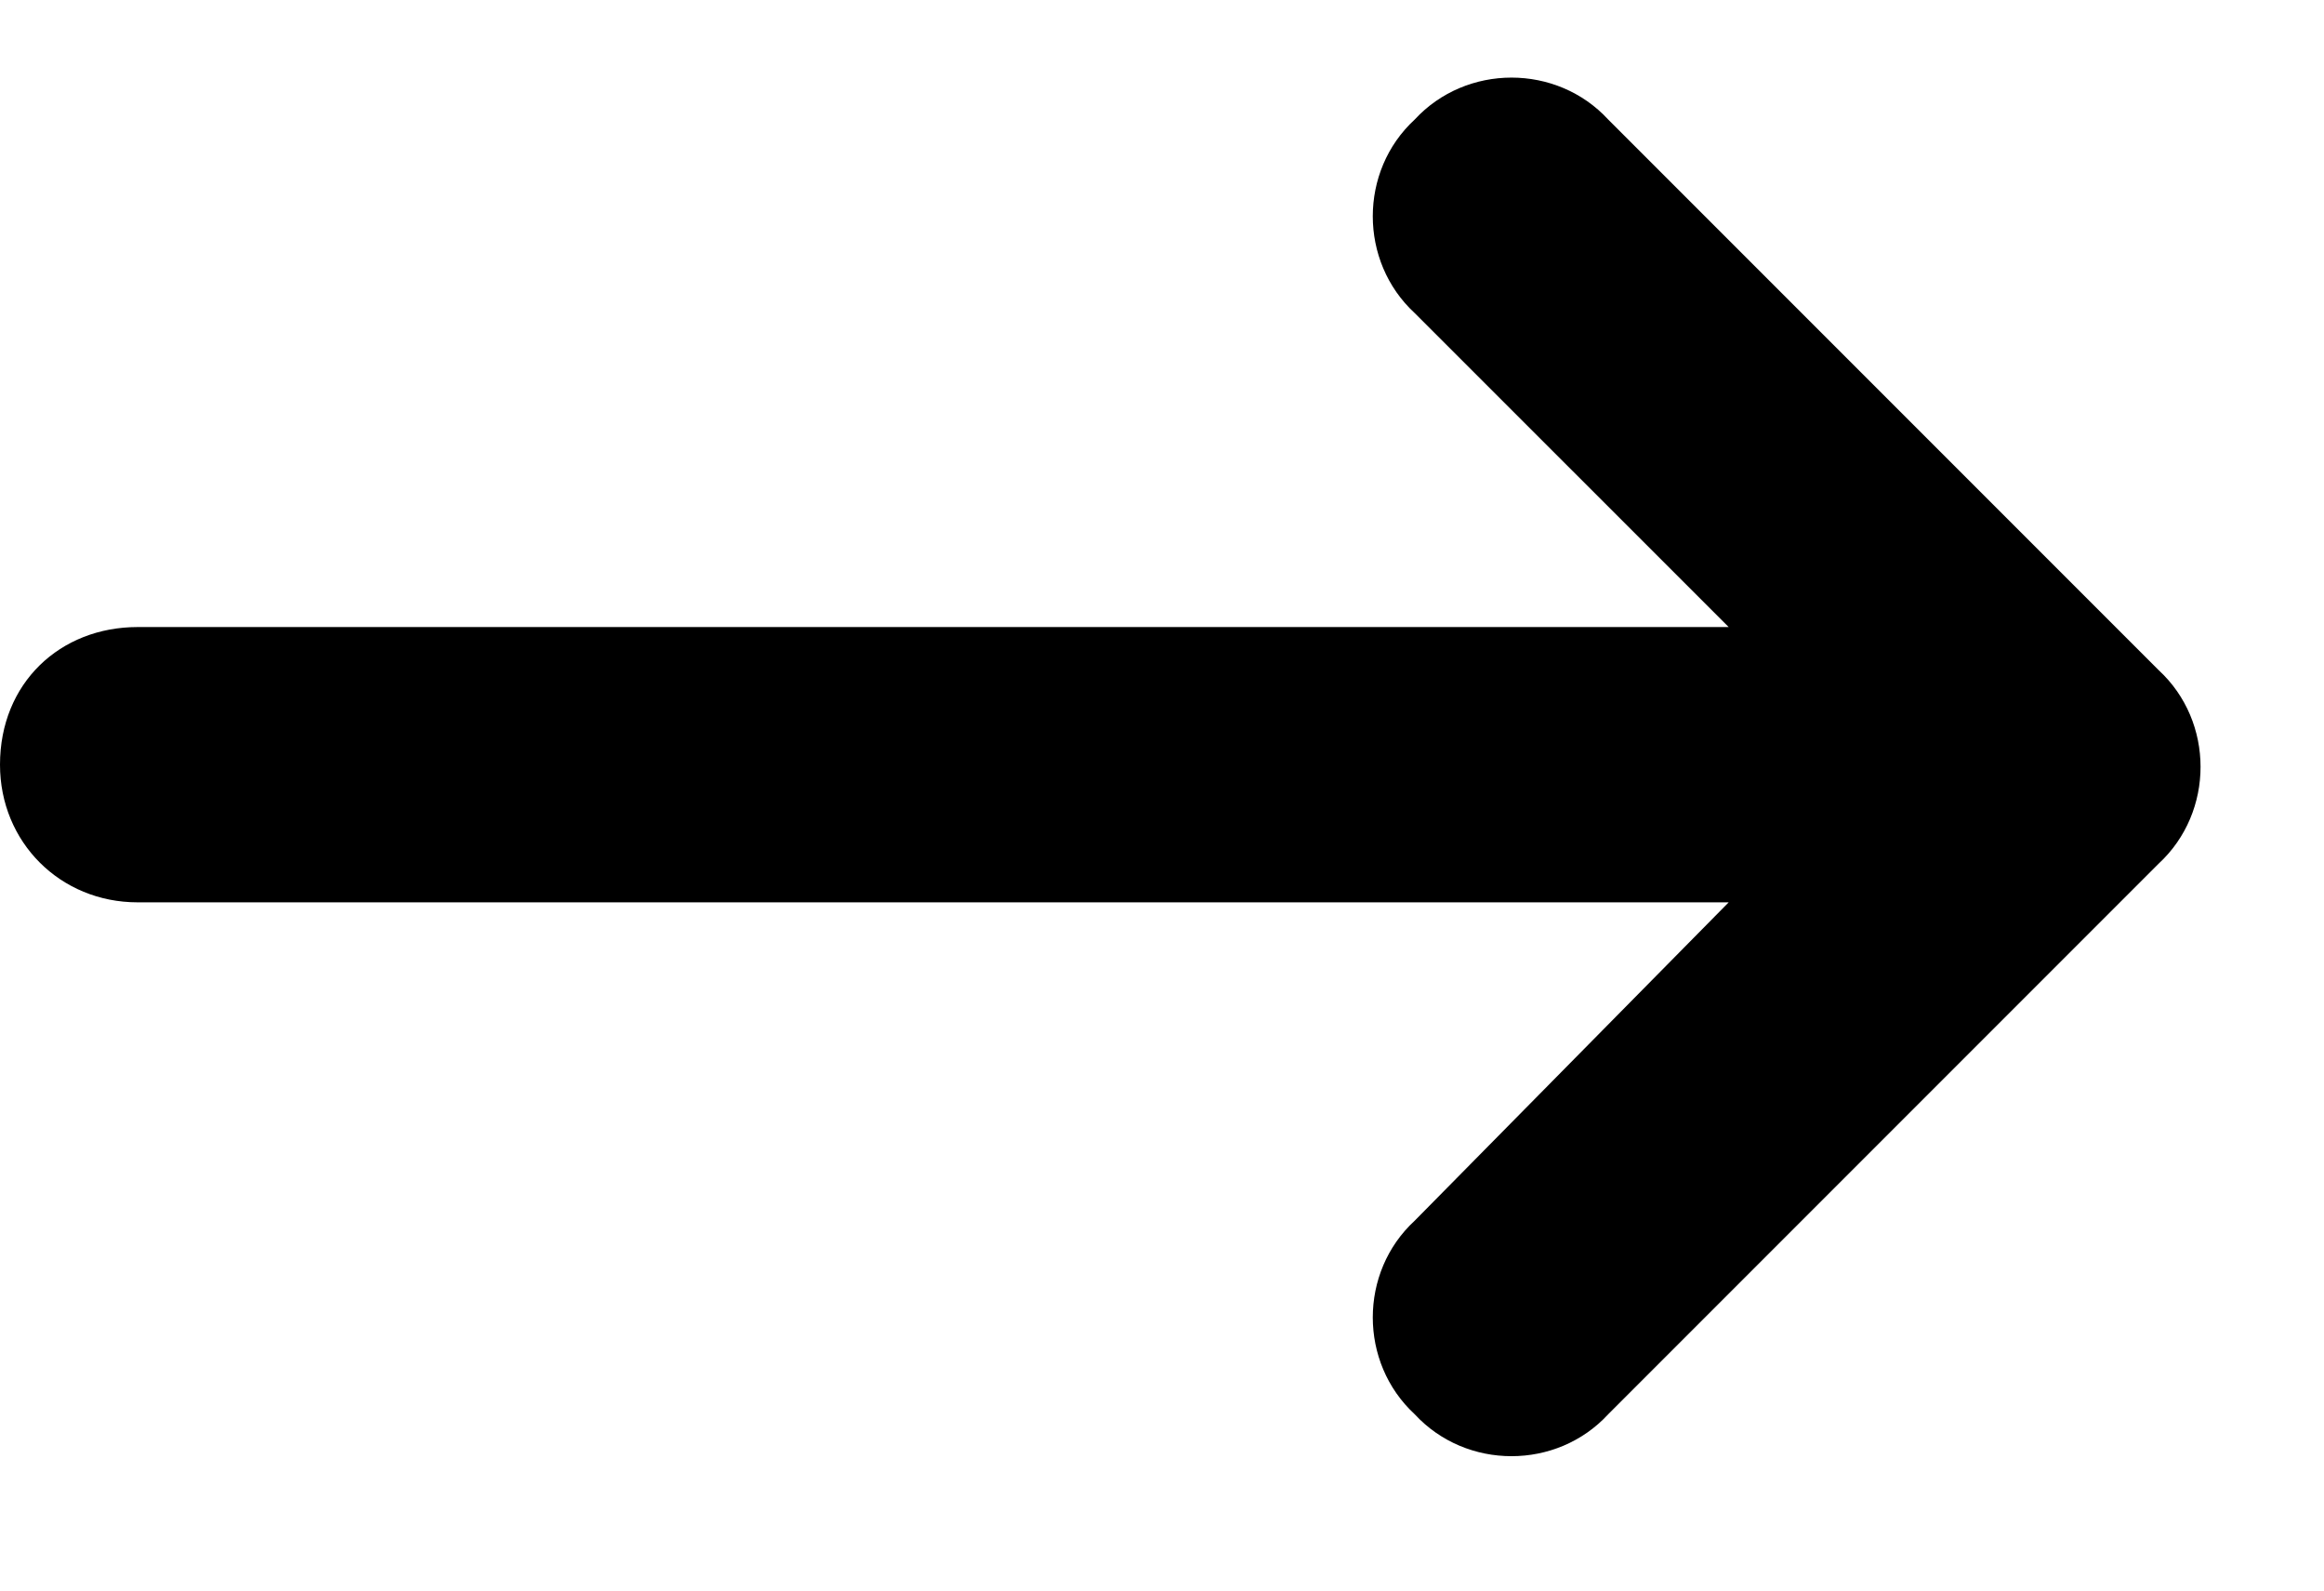 <svg width="19" height="13" viewBox="0 0 19 13" fill="none" xmlns="http://www.w3.org/2000/svg">
<path d="M17.648 7.059L13.148 11.559C12.727 12.016 11.988 12.016 11.566 11.559C11.109 11.137 11.109 10.398 11.566 9.977L14.133 7.375H1.125C0.492 7.375 0 6.883 0 6.25C0 5.582 0.492 5.125 1.125 5.125H14.133L11.566 2.559C11.109 2.137 11.109 1.398 11.566 0.977C11.988 0.52 12.727 0.52 13.148 0.977L17.648 5.477C18.105 5.898 18.105 6.637 17.648 7.059Z" fill="#167A87" style="fill:#167A87;fill:color(display-p3 0.087 0.48 0.53);fill-opacity:1;"/>
</svg>
